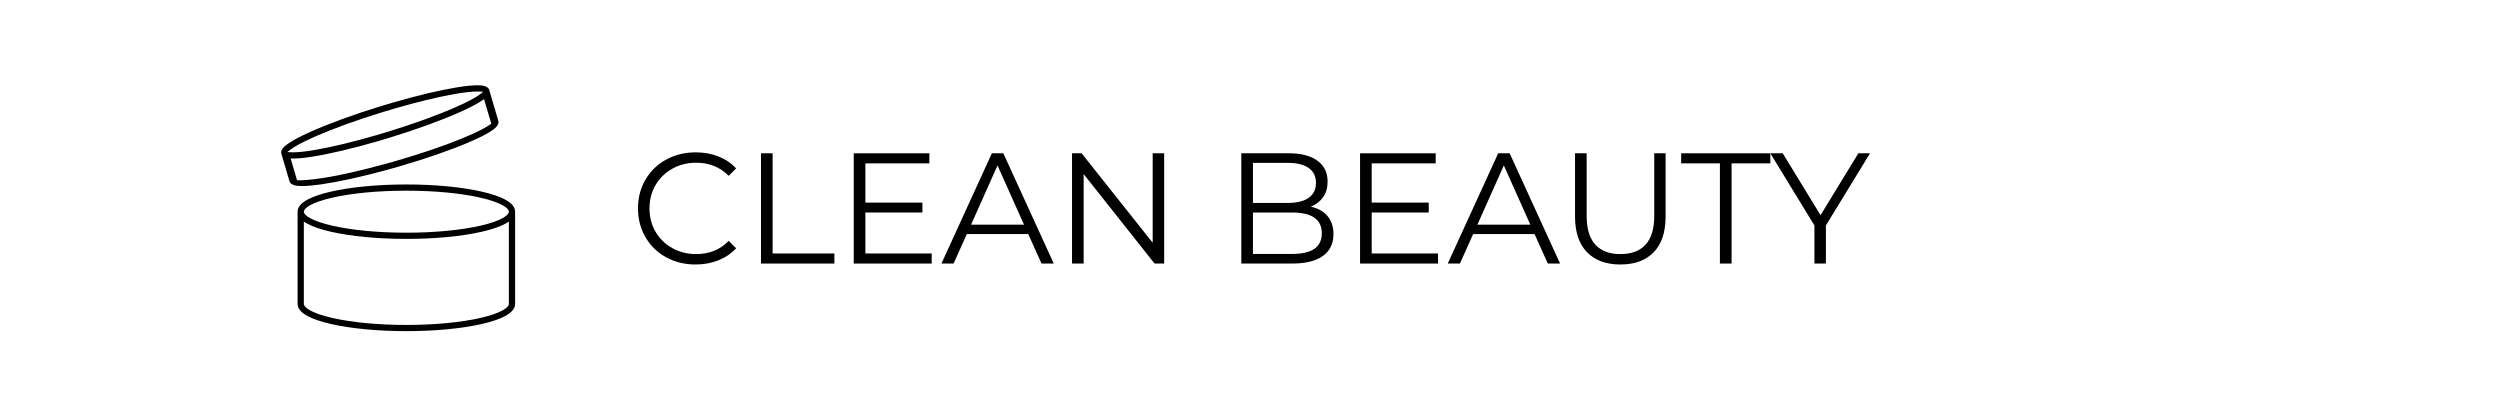 <svg version="1.0" preserveAspectRatio="xMidYMid meet" height="200" viewBox="0 0 900 150" zoomAndPan="magnify" width="1200" xmlns:xlink="http://www.w3.org/1999/xlink" xmlns="http://www.w3.org/2000/svg"><defs><g></g><clipPath id="33e042b5b5"><path clip-rule="nonzero" d="M 107.094 66.391 L 185.438 66.391 L 185.438 119.203 L 107.094 119.203 Z M 107.094 66.391"></path></clipPath><clipPath id="c8ed7531ff"><path clip-rule="nonzero" d="M 101 30.703 L 180 30.703 L 180 67 L 101 67 Z M 101 30.703"></path></clipPath></defs><g fill-opacity="1" fill="#000000"><g transform="translate(226.723, 94.875)"><g><path d="M 23.703 0.344 C 19.773 0.344 16.227 -0.523 13.062 -2.266 C 9.906 -4.004 7.43 -6.414 5.641 -9.5 C 3.848 -12.582 2.953 -16.031 2.953 -19.844 C 2.953 -23.664 3.848 -27.113 5.641 -30.188 C 7.43 -33.27 9.914 -35.68 13.094 -37.422 C 16.27 -39.16 19.828 -40.031 23.766 -40.031 C 26.711 -40.031 29.43 -39.535 31.922 -38.547 C 34.422 -37.566 36.539 -36.133 38.281 -34.25 L 35.609 -31.578 C 32.504 -34.723 28.594 -36.297 23.875 -36.297 C 20.738 -36.297 17.883 -35.578 15.312 -34.141 C 12.738 -32.703 10.723 -30.734 9.266 -28.234 C 7.816 -25.742 7.094 -22.945 7.094 -19.844 C 7.094 -16.75 7.816 -13.953 9.266 -11.453 C 10.723 -8.961 12.738 -7 15.312 -5.562 C 17.883 -4.125 20.738 -3.406 23.875 -3.406 C 28.633 -3.406 32.547 -4.992 35.609 -8.172 L 38.281 -5.5 C 36.539 -3.613 34.41 -2.164 31.891 -1.156 C 29.379 -0.156 26.648 0.344 23.703 0.344 Z M 23.703 0.344"></path></g></g></g><g fill-opacity="1" fill="#000000"><g transform="translate(267.487, 94.875)"><g><path d="M 6.469 -39.688 L 10.656 -39.688 L 10.656 -3.625 L 32.891 -3.625 L 32.891 0 L 6.469 0 Z M 6.469 -39.688"></path></g></g></g><g fill-opacity="1" fill="#000000"><g transform="translate(300.88, 94.875)"><g><path d="M 34.531 -3.625 L 34.531 0 L 6.469 0 L 6.469 -39.688 L 33.688 -39.688 L 33.688 -36.062 L 10.656 -36.062 L 10.656 -21.938 L 31.188 -21.938 L 31.188 -18.375 L 10.656 -18.375 L 10.656 -3.625 Z M 34.531 -3.625"></path></g></g></g><g fill-opacity="1" fill="#000000"><g transform="translate(338.809, 94.875)"><g><path d="M 31.359 -10.609 L 9.25 -10.609 L 4.484 0 L 0.109 0 L 18.266 -39.688 L 22.391 -39.688 L 40.547 0 L 36.125 0 Z M 29.828 -14 L 20.297 -35.328 L 10.781 -14 Z M 29.828 -14"></path></g></g></g><g fill-opacity="1" fill="#000000"><g transform="translate(379.46, 94.875)"><g><path d="M 39.641 -39.688 L 39.641 0 L 36.172 0 L 10.656 -32.203 L 10.656 0 L 6.469 0 L 6.469 -39.688 L 9.922 -39.688 L 35.5 -7.484 L 35.5 -39.688 Z M 39.641 -39.688"></path></g></g></g><g fill-opacity="1" fill="#000000"><g transform="translate(425.553, 94.875)"><g></g></g></g><g fill-opacity="1" fill="#000000"><g transform="translate(440.407, 94.875)"><g><path d="M 31.469 -20.469 C 34.07 -19.906 36.082 -18.781 37.5 -17.094 C 38.926 -15.414 39.641 -13.254 39.641 -10.609 C 39.641 -7.203 38.379 -4.582 35.859 -2.75 C 33.348 -0.914 29.633 0 24.719 0 L 6.469 0 L 6.469 -39.688 L 23.594 -39.688 C 28.008 -39.688 31.438 -38.797 33.875 -37.016 C 36.312 -35.242 37.531 -32.734 37.531 -29.484 C 37.531 -27.297 36.992 -25.438 35.922 -23.906 C 34.848 -22.375 33.363 -21.227 31.469 -20.469 Z M 10.656 -36.234 L 10.656 -21.828 L 23.312 -21.828 C 26.52 -21.828 28.992 -22.441 30.734 -23.672 C 32.473 -24.898 33.344 -26.688 33.344 -29.031 C 33.344 -31.375 32.473 -33.16 30.734 -34.391 C 28.992 -35.617 26.52 -36.234 23.312 -36.234 Z M 24.672 -3.453 C 28.223 -3.453 30.906 -4.055 32.719 -5.266 C 34.531 -6.484 35.438 -8.375 35.438 -10.938 C 35.438 -15.895 31.848 -18.375 24.672 -18.375 L 10.656 -18.375 L 10.656 -3.453 Z M 24.672 -3.453"></path></g></g></g><g fill-opacity="1" fill="#000000"><g transform="translate(483.155, 94.875)"><g><path d="M 34.531 -3.625 L 34.531 0 L 6.469 0 L 6.469 -39.688 L 33.688 -39.688 L 33.688 -36.062 L 10.656 -36.062 L 10.656 -21.938 L 31.188 -21.938 L 31.188 -18.375 L 10.656 -18.375 L 10.656 -3.625 Z M 34.531 -3.625"></path></g></g></g><g fill-opacity="1" fill="#000000"><g transform="translate(521.084, 94.875)"><g><path d="M 31.359 -10.609 L 9.25 -10.609 L 4.484 0 L 0.109 0 L 18.266 -39.688 L 22.391 -39.688 L 40.547 0 L 36.125 0 Z M 29.828 -14 L 20.297 -35.328 L 10.781 -14 Z M 29.828 -14"></path></g></g></g><g fill-opacity="1" fill="#000000"><g transform="translate(560.885, 94.875)"><g><path d="M 22.453 0.344 C 17.316 0.344 13.312 -1.129 10.438 -4.078 C 7.562 -7.023 6.125 -11.316 6.125 -16.953 L 6.125 -39.688 L 10.312 -39.688 L 10.312 -17.125 C 10.312 -12.508 11.352 -9.066 13.438 -6.797 C 15.52 -4.535 18.523 -3.406 22.453 -3.406 C 26.422 -3.406 29.441 -4.535 31.516 -6.797 C 33.598 -9.066 34.641 -12.508 34.641 -17.125 L 34.641 -39.688 L 38.734 -39.688 L 38.734 -16.953 C 38.734 -11.316 37.305 -7.023 34.453 -4.078 C 31.598 -1.129 27.598 0.344 22.453 0.344 Z M 22.453 0.344"></path></g></g></g><g fill-opacity="1" fill="#000000"><g transform="translate(604.993, 94.875)"><g><path d="M 14.172 -36.062 L 0.234 -36.062 L 0.234 -39.688 L 32.328 -39.688 L 32.328 -36.062 L 18.375 -36.062 L 18.375 0 L 14.172 0 Z M 14.172 -36.062"></path></g></g></g><g fill-opacity="1" fill="#000000"><g transform="translate(637.253, 94.875)"><g><path d="M 20.078 -13.719 L 20.078 0 L 15.938 0 L 15.938 -13.719 L 0.062 -39.688 L 4.531 -39.688 L 18.141 -17.406 L 31.75 -39.688 L 35.953 -39.688 Z M 20.078 -13.719"></path></g></g></g><g clip-path="url(#33e042b5b5)"><path fill-rule="nonzero" fill-opacity="1" d="M 146.285 68.645 C 136.211 68.645 126.75 69.535 119.645 71.16 C 112.066 72.887 109.379 74.957 109.379 76.207 C 109.379 77.453 112.066 79.523 119.645 81.254 C 126.75 82.875 136.211 83.77 146.285 83.77 C 156.363 83.77 165.824 82.875 172.926 81.254 C 180.504 79.523 183.191 77.453 183.191 76.207 C 183.191 74.957 180.504 72.887 172.926 71.16 C 165.824 69.535 156.363 68.645 146.285 68.645 Z M 109.379 109.418 C 109.379 110.664 112.066 112.734 119.645 114.465 C 126.75 116.086 136.211 116.977 146.285 116.977 C 156.363 116.977 165.824 116.086 172.926 114.465 C 180.504 112.734 183.191 110.664 183.191 109.418 L 183.191 79.781 L 182.441 80.234 C 182.25 80.352 182.055 80.461 181.863 80.566 C 179.859 81.648 177.02 82.613 173.43 83.434 C 166.164 85.09 156.527 86.004 146.285 86.004 C 136.047 86.004 126.406 85.09 119.145 83.434 C 115.551 82.613 112.715 81.648 110.711 80.566 C 110.516 80.461 110.32 80.352 110.129 80.234 L 109.379 79.781 Z M 146.285 119.211 C 136.047 119.211 126.406 118.301 119.145 116.641 C 115.551 115.82 112.715 114.859 110.711 113.777 C 108.336 112.496 107.133 111.027 107.133 109.418 L 107.133 76.207 C 107.133 74.594 108.336 73.125 110.711 71.848 C 112.715 70.766 115.551 69.801 119.145 68.98 C 126.406 67.324 136.047 66.41 146.285 66.41 C 156.527 66.41 166.164 67.324 173.43 68.98 C 177.02 69.801 179.859 70.766 181.863 71.848 C 184.234 73.125 185.438 74.594 185.438 76.207 L 185.438 109.418 C 185.438 111.027 184.234 112.496 181.863 113.777 C 179.859 114.859 177.02 115.82 173.43 116.641 C 166.164 118.301 156.527 119.211 146.285 119.211" fill="#000000"></path></g><g clip-path="url(#c8ed7531ff)"><path fill-rule="nonzero" fill-opacity="1" d="M 171.84 32.938 C 169.887 32.938 167.094 33.254 163.547 33.875 C 157.629 34.914 149.965 36.77 141.969 39.098 C 140.535 39.516 139.074 39.953 137.629 40.398 C 128.746 43.129 120.34 46.16 113.953 48.934 C 108.246 51.41 105.645 53.02 104.465 53.934 L 103.438 54.73 L 104.738 54.812 C 104.996 54.828 105.281 54.836 105.59 54.836 C 107.543 54.836 110.332 54.52 113.879 53.895 C 119.797 52.855 127.461 51.004 135.461 48.672 C 136.891 48.258 138.348 47.82 139.797 47.375 C 148.68 44.645 157.09 41.613 163.477 38.84 C 169.184 36.363 171.785 34.754 172.961 33.84 L 173.988 33.043 L 172.688 32.961 C 172.434 32.945 172.145 32.938 171.84 32.938 Z M 106.93 64.852 L 107.273 64.875 C 107.48 64.887 107.719 64.895 107.988 64.895 C 108.941 64.895 111.719 64.805 116.879 63.988 C 122.469 63.102 129.93 61.402 138.457 59.074 C 139.895 58.684 141.363 58.27 142.816 57.852 C 151.742 55.27 160.203 52.379 166.637 49.715 C 172.633 47.23 175.215 45.719 176.324 44.887 L 176.559 44.711 L 176.859 44.523 L 174.258 35.684 L 173.691 36.074 C 173.582 36.152 173.473 36.223 173.367 36.297 C 171.652 37.434 169.133 38.758 165.867 40.227 C 159.234 43.215 150.211 46.512 140.461 49.508 C 139.012 49.953 137.539 50.395 136.09 50.816 C 127.246 53.391 118.953 55.359 112.742 56.352 C 109.777 56.828 107.375 57.07 105.594 57.07 C 105.508 57.07 105.426 57.066 105.344 57.066 L 104.633 57.055 Z M 108.805 66.973 C 108.598 66.973 108.395 66.969 108.203 66.965 C 107.254 66.934 104.734 66.859 104.215 65.27 L 101.438 55.84 L 101.441 55.836 L 101.305 55.367 C 100.848 53.848 102.539 52.488 104.062 51.477 C 105.773 50.336 108.297 49.016 111.559 47.547 C 118.195 44.555 127.219 41.262 136.965 38.262 C 138.418 37.816 139.891 37.375 141.336 36.957 C 150.184 34.379 158.477 32.414 164.688 31.418 C 167.648 30.945 170.055 30.703 171.836 30.703 C 171.918 30.703 172 30.703 172.082 30.707 C 173.047 30.719 175.602 30.75 176.117 32.379 L 176.195 32.641 L 179.227 42.934 L 179.211 42.938 L 179.367 43.422 L 179.387 43.477 C 179.832 45.012 178.113 46.348 176.566 47.34 C 174.836 48.449 172.289 49.727 169.004 51.141 C 162.316 54.02 153.238 57.164 143.441 59.996 C 141.98 60.418 140.504 60.836 139.051 61.23 C 130.16 63.656 121.836 65.484 115.609 66.375 C 112.836 66.77 110.547 66.973 108.805 66.973" fill="#000000"></path></g></svg>
